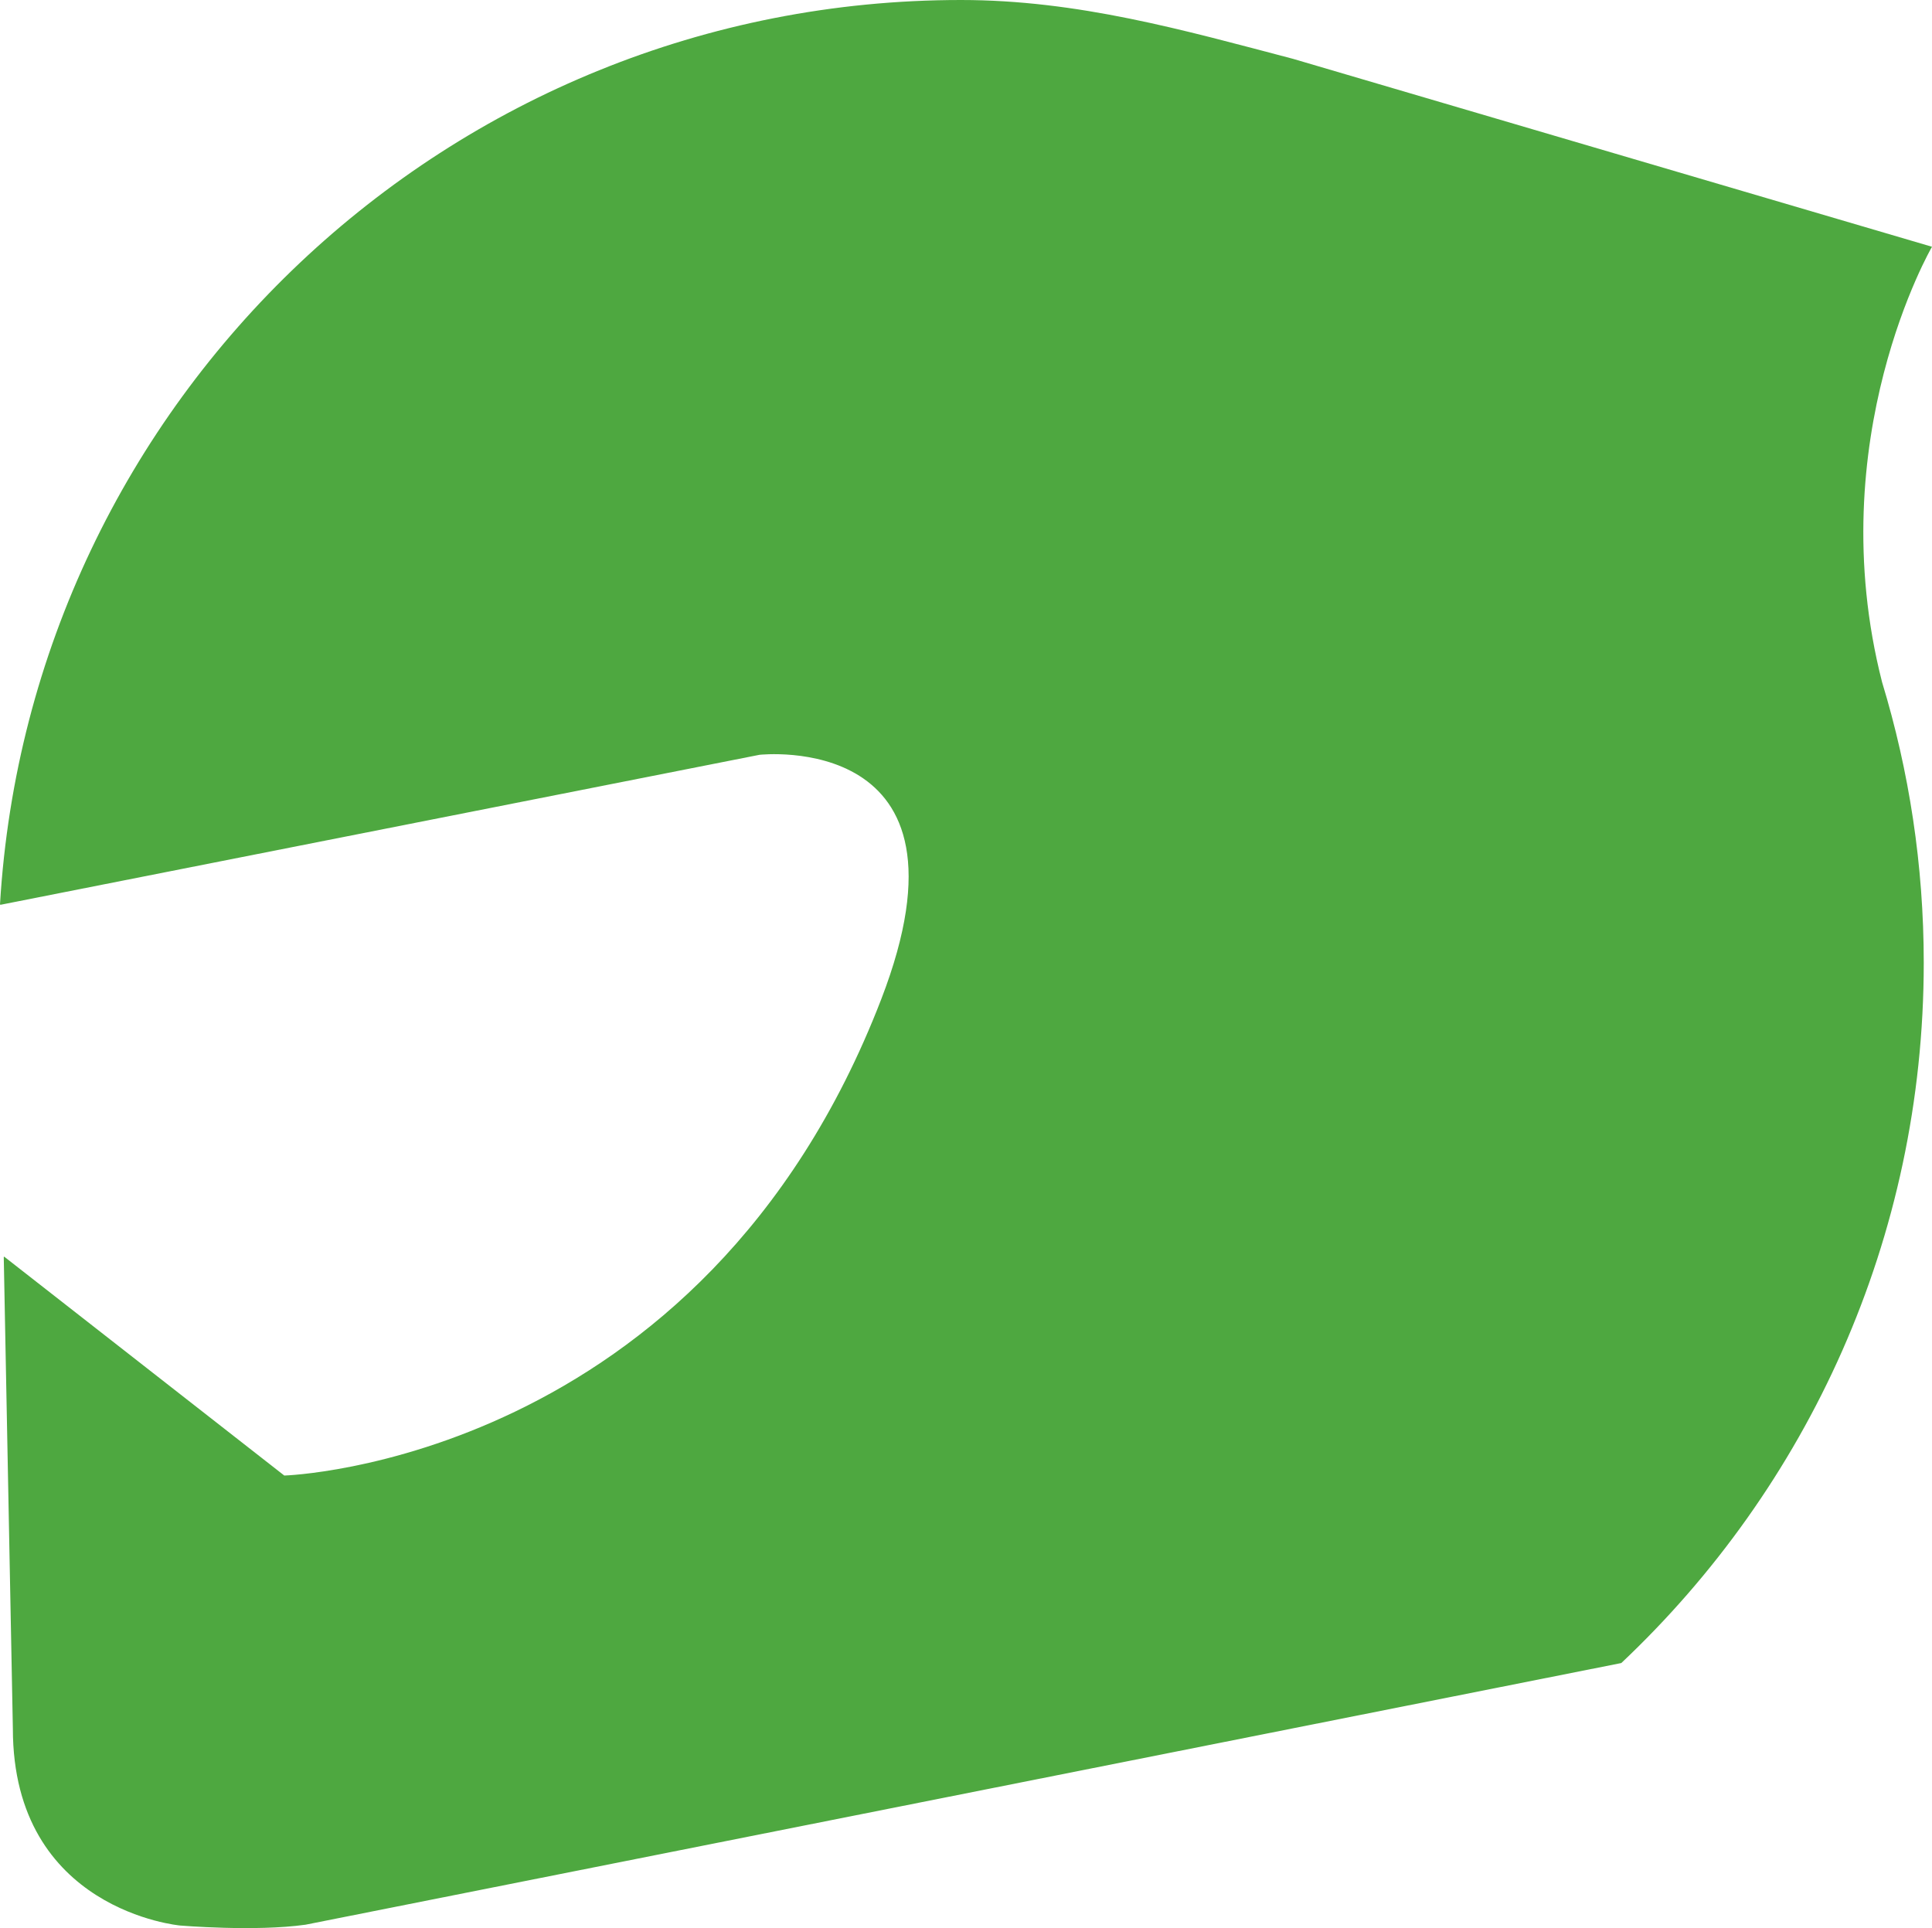 <?xml version="1.0" encoding="UTF-8"?><svg id="a" xmlns="http://www.w3.org/2000/svg" viewBox="0 0 444.322 443.455"><path d="m70.281,442.671l302.586-60.178c42.801-40.375,69.557-97.575,69.557-161.059,0-22.456-3.37-44.12-9.585-64.544-14.282-55.898,11.483-100.136,11.483-100.136L297.364,13.53C272.095,6.892,247.833,0,220.99,0,103.237,0,6.99,91.925.003,207.922c0,0-.034.175.143.171l174.532-34.492s51.91-5.82,27.994,56.208c-41.141,106.706-137.291,109.561-137.291,109.561L1.016,289.066s-.145-.113-.151.096l2.093,108.393c0,41.893,38.492,45.312,38.492,45.312,0,0,17.26,1.447,28.831-.196Z" fill="#4ea840" stroke-width="0"/></svg>
